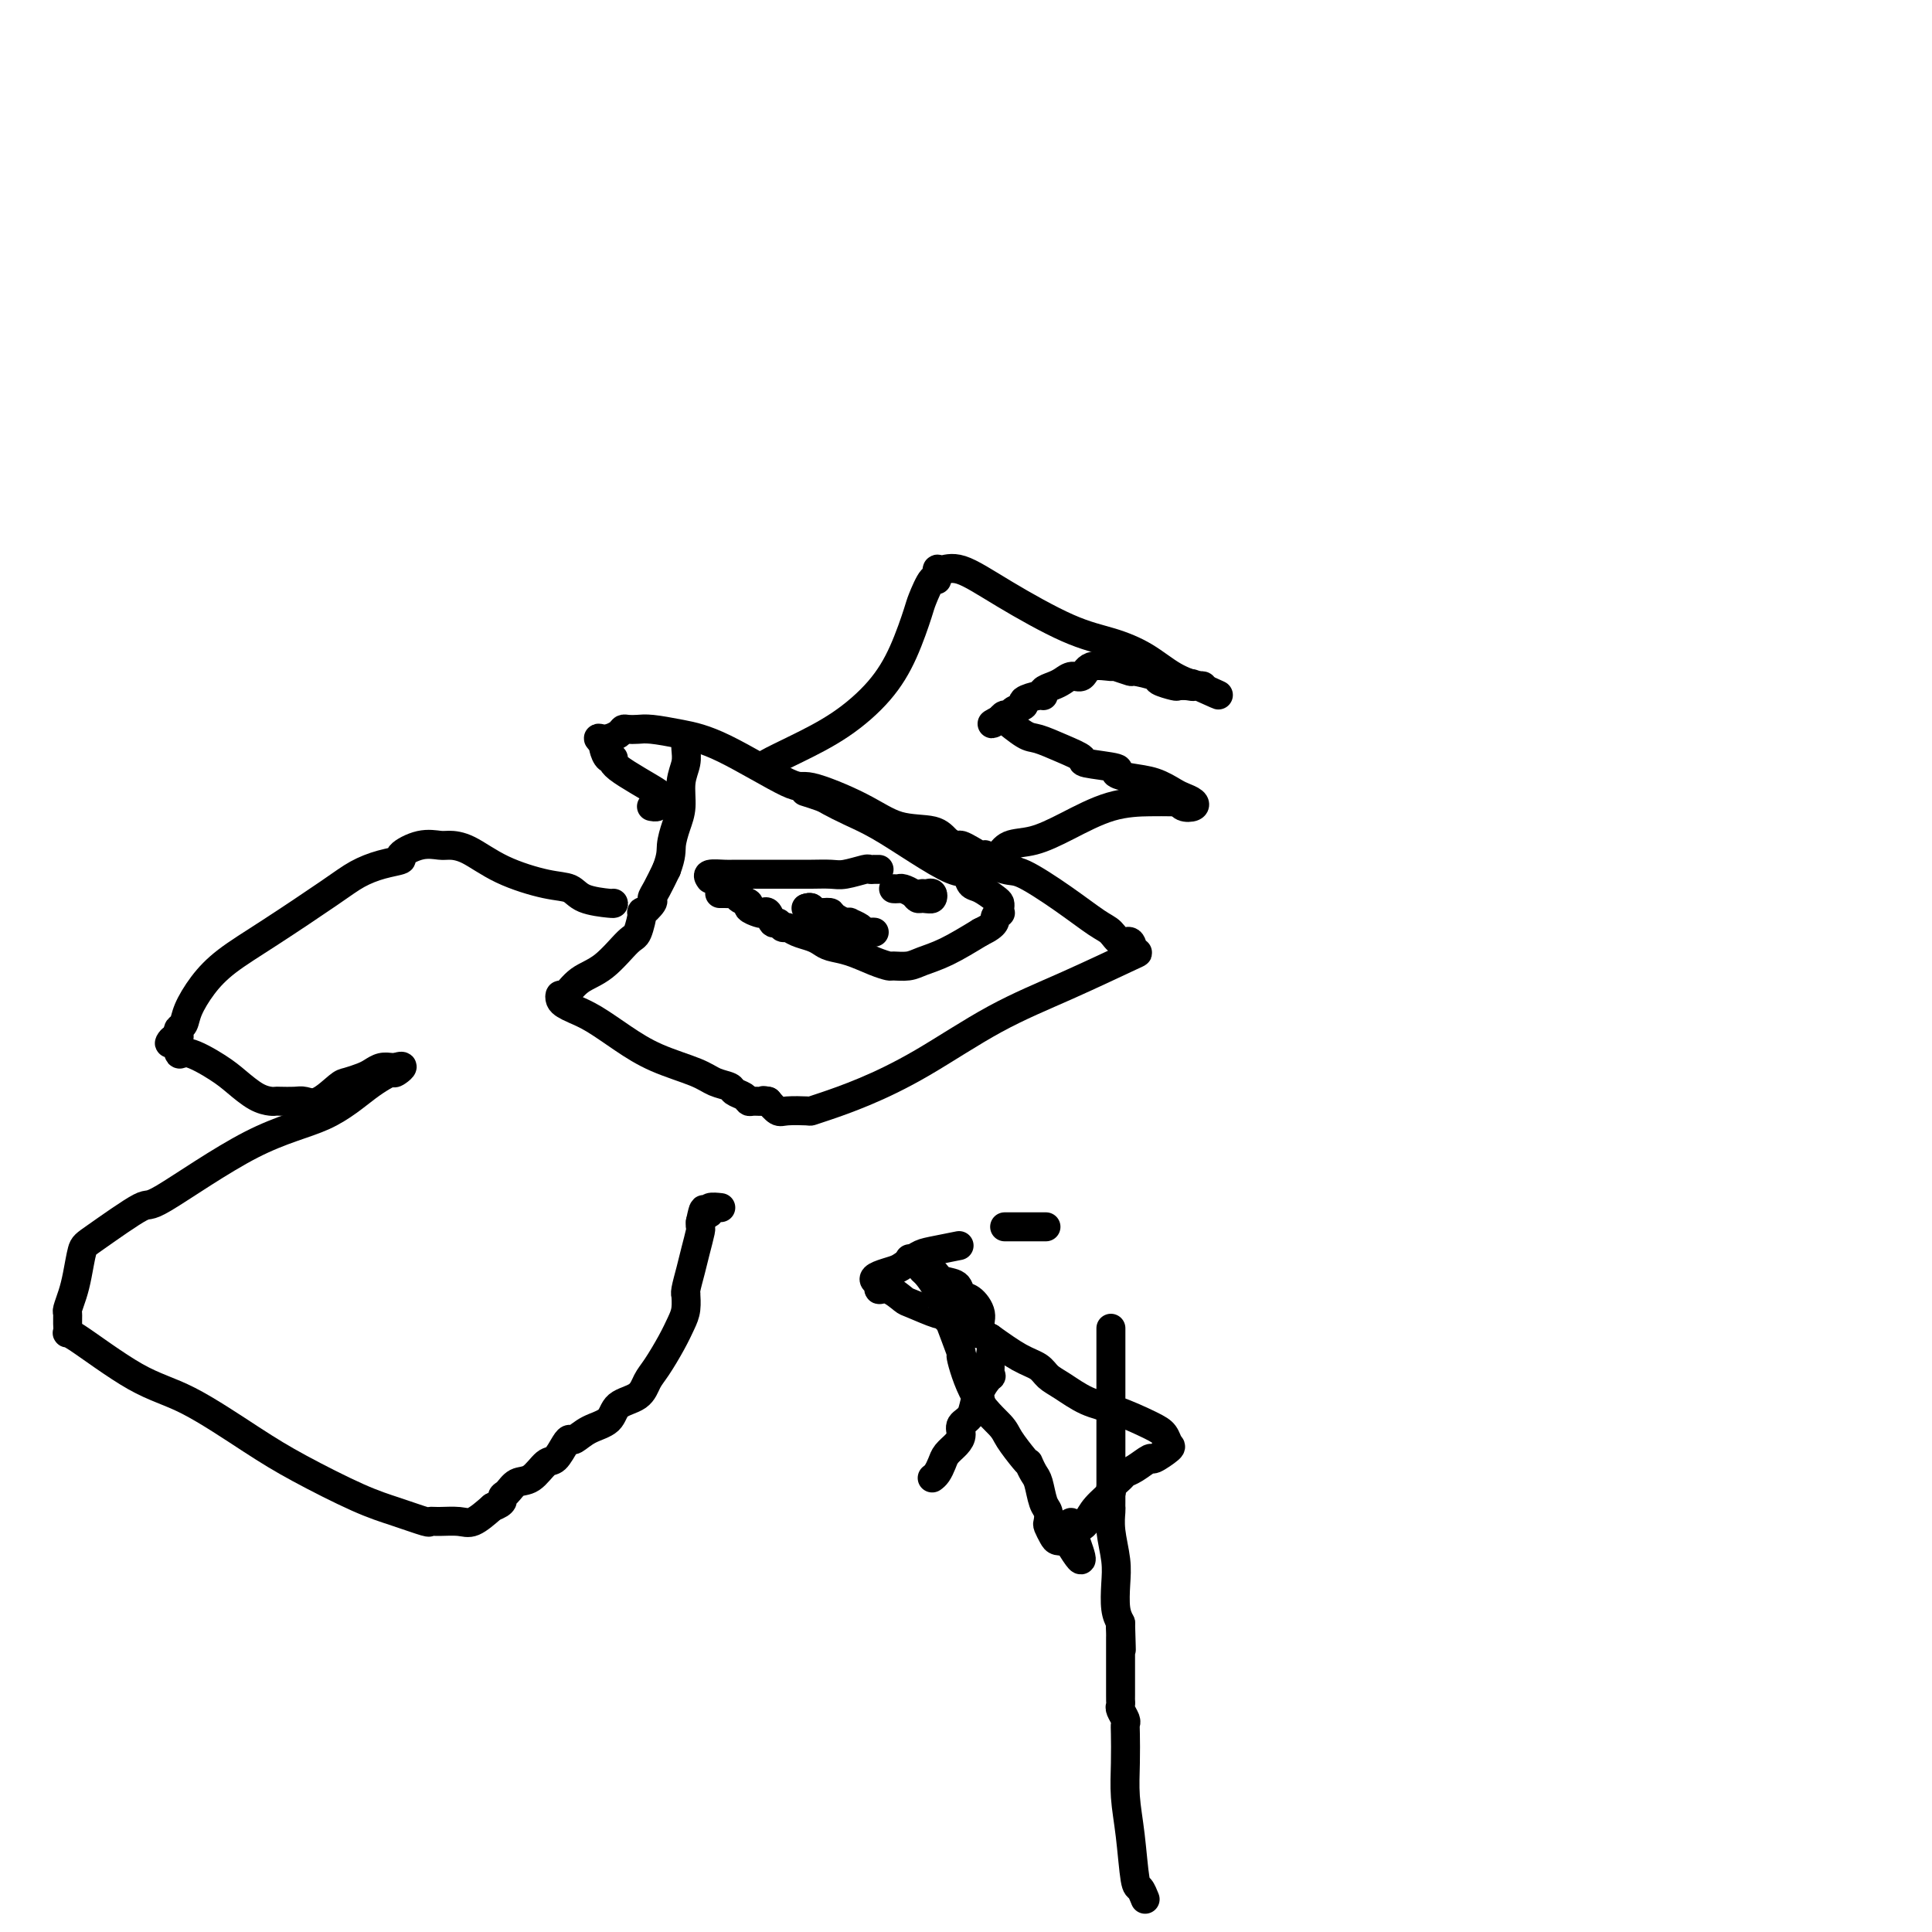 <svg viewBox='0 0 400 400' version='1.1' xmlns='http://www.w3.org/2000/svg' xmlns:xlink='http://www.w3.org/1999/xlink'><g fill='none' stroke='#000000' stroke-width='6' stroke-linecap='round' stroke-linejoin='round'><path d='M135,167c-0.109,-0.022 -0.217,-0.044 0,0c0.217,0.044 0.761,0.153 1,0c0.239,-0.153 0.174,-0.567 0,-1c-0.174,-0.433 -0.456,-0.885 0,-1c0.456,-0.115 1.649,0.106 0,-1c-1.649,-1.106 -6.141,-3.539 -8,-5c-1.859,-1.461 -1.086,-1.948 -1,-2c0.086,-0.052 -0.515,0.332 -1,0c-0.485,-0.332 -0.853,-1.381 -1,-2c-0.147,-0.619 -0.074,-0.810 0,-1'/><path d='M125,154c-1.870,-1.729 -1.045,-1.052 0,-1c1.045,0.052 2.311,-0.523 3,-1c0.689,-0.477 0.800,-0.857 1,-1c0.200,-0.143 0.488,-0.048 1,0c0.512,0.048 1.248,0.049 2,0c0.752,-0.049 1.521,-0.150 3,0c1.479,0.150 3.667,0.549 6,1c2.333,0.451 4.809,0.955 9,3c4.191,2.045 10.096,5.632 13,7c2.904,1.368 2.808,0.517 5,1c2.192,0.483 6.671,2.301 10,4c3.329,1.699 5.507,3.277 8,4c2.493,0.723 5.301,0.589 7,1c1.699,0.411 2.290,1.368 3,2c0.710,0.632 1.539,0.939 2,1c0.461,0.061 0.554,-0.124 1,0c0.446,0.124 1.247,0.555 2,1c0.753,0.445 1.460,0.903 2,1c0.540,0.097 0.915,-0.166 1,0c0.085,0.166 -0.118,0.762 0,1c0.118,0.238 0.559,0.119 1,0'/><path d='M205,178c10.044,4.188 3.152,1.658 1,1c-2.152,-0.658 0.434,0.557 2,1c1.566,0.443 2.110,0.113 4,1c1.890,0.887 5.126,2.992 8,5c2.874,2.008 5.385,3.919 7,5c1.615,1.081 2.334,1.332 3,2c0.666,0.668 1.280,1.752 2,2c0.720,0.248 1.547,-0.339 2,0c0.453,0.339 0.531,1.604 1,2c0.469,0.396 1.328,-0.078 -1,1c-2.328,1.078 -7.845,3.707 -13,6c-5.155,2.293 -9.949,4.250 -15,7c-5.051,2.750 -10.359,6.292 -15,9c-4.641,2.708 -8.616,4.582 -12,6c-3.384,1.418 -6.177,2.382 -8,3c-1.823,0.618 -2.676,0.892 -3,1c-0.324,0.108 -0.118,0.050 -1,0c-0.882,-0.050 -2.853,-0.090 -4,0c-1.147,0.090 -1.471,0.312 -2,0c-0.529,-0.312 -1.265,-1.156 -2,-2'/><path d='M159,228c-1.512,-0.306 -0.790,-0.071 -1,0c-0.210,0.071 -1.350,-0.023 -2,0c-0.650,0.023 -0.810,0.161 -1,0c-0.190,-0.161 -0.409,-0.623 -1,-1c-0.591,-0.377 -1.552,-0.670 -2,-1c-0.448,-0.330 -0.383,-0.699 -1,-1c-0.617,-0.301 -1.918,-0.535 -3,-1c-1.082,-0.465 -1.946,-1.161 -4,-2c-2.054,-0.839 -5.299,-1.822 -8,-3c-2.701,-1.178 -4.857,-2.553 -7,-4c-2.143,-1.447 -4.273,-2.967 -6,-4c-1.727,-1.033 -3.049,-1.581 -4,-2c-0.951,-0.419 -1.529,-0.710 -2,-1c-0.471,-0.290 -0.834,-0.578 -1,-1c-0.166,-0.422 -0.136,-0.979 0,-1c0.136,-0.021 0.379,0.492 1,0c0.621,-0.492 1.621,-1.990 3,-3c1.379,-1.010 3.138,-1.533 5,-3c1.862,-1.467 3.827,-3.878 5,-5c1.173,-1.122 1.553,-0.955 2,-2c0.447,-1.045 0.959,-3.304 1,-4c0.041,-0.696 -0.390,0.170 0,0c0.390,-0.170 1.599,-1.375 2,-2c0.401,-0.625 -0.007,-0.668 0,-1c0.007,-0.332 0.431,-0.952 1,-2c0.569,-1.048 1.285,-2.524 2,-4'/><path d='M138,180c1.111,-2.948 0.890,-3.818 1,-5c0.110,-1.182 0.551,-2.676 1,-4c0.449,-1.324 0.905,-2.478 1,-4c0.095,-1.522 -0.171,-3.413 0,-5c0.171,-1.587 0.778,-2.870 1,-4c0.222,-1.130 0.060,-2.107 0,-3c-0.060,-0.893 -0.016,-1.702 0,-2c0.016,-0.298 0.005,-0.085 0,0c-0.005,0.085 -0.002,0.043 0,0'/><path d='M147,182c-0.297,-0.423 -0.594,-0.845 0,-1c0.594,-0.155 2.078,-0.041 3,0c0.922,0.041 1.282,0.011 2,0c0.718,-0.011 1.794,-0.003 3,0c1.206,0.003 2.543,0.001 3,0c0.457,-0.001 0.035,0.001 1,0c0.965,-0.001 3.317,-0.004 5,0c1.683,0.004 2.699,0.015 4,0c1.301,-0.015 2.889,-0.057 4,0c1.111,0.057 1.747,0.211 3,0c1.253,-0.211 3.124,-0.789 4,-1c0.876,-0.211 0.757,-0.057 1,0c0.243,0.057 0.849,0.015 1,0c0.151,-0.015 -0.152,-0.004 0,0c0.152,0.004 0.758,0.001 1,0c0.242,-0.001 0.121,-0.001 0,0'/><path d='M149,185c0.474,0.002 0.948,0.003 1,0c0.052,-0.003 -0.318,-0.012 0,0c0.318,0.012 1.323,0.044 2,0c0.677,-0.044 1.025,-0.166 1,0c-0.025,0.166 -0.424,0.619 0,1c0.424,0.381 1.672,0.688 2,1c0.328,0.312 -0.263,0.627 0,1c0.263,0.373 1.380,0.803 2,1c0.620,0.197 0.744,0.162 1,0c0.256,-0.162 0.645,-0.451 1,0c0.355,0.451 0.674,1.640 1,2c0.326,0.360 0.657,-0.111 1,0c0.343,0.111 0.697,0.803 1,1c0.303,0.197 0.555,-0.102 1,0c0.445,0.102 1.083,0.604 2,1c0.917,0.396 2.114,0.687 3,1c0.886,0.313 1.460,0.648 2,1c0.540,0.352 1.046,0.721 2,1c0.954,0.279 2.356,0.468 4,1c1.644,0.532 3.530,1.408 5,2c1.470,0.592 2.523,0.900 3,1c0.477,0.100 0.379,-0.009 1,0c0.621,0.009 1.960,0.136 3,0c1.040,-0.136 1.780,-0.537 3,-1c1.220,-0.463 2.920,-0.990 5,-2c2.080,-1.010 4.540,-2.505 7,-4'/><path d='M203,193c3.558,-1.698 2.954,-2.444 3,-3c0.046,-0.556 0.743,-0.921 1,-1c0.257,-0.079 0.073,0.130 0,0c-0.073,-0.130 -0.037,-0.597 0,-1c0.037,-0.403 0.074,-0.742 0,-1c-0.074,-0.258 -0.261,-0.434 -1,-1c-0.739,-0.566 -2.032,-1.521 -3,-2c-0.968,-0.479 -1.612,-0.481 -2,-1c-0.388,-0.519 -0.522,-1.556 -1,-2c-0.478,-0.444 -1.301,-0.294 -3,-1c-1.699,-0.706 -4.274,-2.269 -7,-4c-2.726,-1.731 -5.603,-3.630 -8,-5c-2.397,-1.370 -4.314,-2.210 -6,-3c-1.686,-0.790 -3.143,-1.531 -4,-2c-0.857,-0.469 -1.115,-0.665 -2,-1c-0.885,-0.335 -2.396,-0.810 -3,-1c-0.604,-0.190 -0.302,-0.095 0,0'/><path d='M167,188c0.358,-0.119 0.715,-0.238 1,0c0.285,0.238 0.497,0.835 1,1c0.503,0.165 1.296,-0.100 2,0c0.704,0.100 1.320,0.565 2,1c0.680,0.435 1.425,0.838 2,1c0.575,0.162 0.980,0.082 1,0c0.020,-0.082 -0.344,-0.165 0,0c0.344,0.165 1.397,0.580 2,1c0.603,0.420 0.757,0.845 1,1c0.243,0.155 0.574,0.039 1,0c0.426,-0.039 0.948,0.000 1,0c0.052,-0.000 -0.367,-0.039 -1,0c-0.633,0.039 -1.479,0.155 -2,0c-0.521,-0.155 -0.717,-0.580 -1,-1c-0.283,-0.420 -0.652,-0.834 -1,-1c-0.348,-0.166 -0.674,-0.083 -1,0'/><path d='M175,191c-1.631,-0.476 -2.709,-0.667 -3,-1c-0.291,-0.333 0.206,-0.807 0,-1c-0.206,-0.193 -1.113,-0.104 -2,0c-0.887,0.104 -1.753,0.224 -2,0c-0.247,-0.224 0.126,-0.791 0,-1c-0.126,-0.209 -0.750,-0.060 -1,0c-0.250,0.060 -0.125,0.030 0,0'/><path d='M191,185c0.315,0.030 0.631,0.060 1,0c0.369,-0.060 0.792,-0.208 1,0c0.208,0.208 0.202,0.774 0,1c-0.202,0.226 -0.601,0.113 -1,0'/><path d='M192,186c-0.020,0.143 -0.568,-0.000 -1,0c-0.432,0.000 -0.746,0.144 -1,0c-0.254,-0.144 -0.446,-0.574 -1,-1c-0.554,-0.426 -1.468,-0.846 -2,-1c-0.532,-0.154 -0.682,-0.041 -1,0c-0.318,0.041 -0.805,0.012 -1,0c-0.195,-0.012 -0.097,-0.006 0,0'/><path d='M158,159c-0.040,-0.191 -0.079,-0.382 1,-1c1.079,-0.618 3.277,-1.665 6,-3c2.723,-1.335 5.971,-2.960 9,-5c3.029,-2.040 5.837,-4.496 8,-7c2.163,-2.504 3.680,-5.057 5,-8c1.320,-2.943 2.444,-6.274 3,-8c0.556,-1.726 0.543,-1.845 1,-3c0.457,-1.155 1.385,-3.346 2,-4c0.615,-0.654 0.916,0.230 1,0c0.084,-0.230 -0.049,-1.572 0,-2c0.049,-0.428 0.279,0.059 1,0c0.721,-0.059 1.934,-0.663 4,0c2.066,0.663 4.984,2.593 9,5c4.016,2.407 9.128,5.290 13,7c3.872,1.710 6.502,2.248 9,3c2.498,0.752 4.863,1.718 7,3c2.137,1.282 4.047,2.880 6,4c1.953,1.120 3.949,1.763 5,2c1.051,0.237 1.157,0.068 1,0c-0.157,-0.068 -0.579,-0.034 -1,0'/><path d='M248,142c8.252,3.713 2.382,0.996 0,0c-2.382,-0.996 -1.277,-0.270 -1,0c0.277,0.270 -0.276,0.084 -1,0c-0.724,-0.084 -1.621,-0.065 -2,0c-0.379,0.065 -0.242,0.176 -1,0c-0.758,-0.176 -2.410,-0.640 -3,-1c-0.590,-0.360 -0.116,-0.618 -1,-1c-0.884,-0.382 -3.126,-0.889 -4,-1c-0.874,-0.111 -0.380,0.174 -1,0c-0.620,-0.174 -2.354,-0.808 -3,-1c-0.646,-0.192 -0.204,0.057 -1,0c-0.796,-0.057 -2.832,-0.418 -4,0c-1.168,0.418 -1.469,1.617 -2,2c-0.531,0.383 -1.291,-0.051 -2,0c-0.709,0.051 -1.368,0.587 -2,1c-0.632,0.413 -1.239,0.702 -2,1c-0.761,0.298 -1.677,0.605 -2,1c-0.323,0.395 -0.055,0.879 0,1c0.055,0.121 -0.104,-0.121 -1,0c-0.896,0.121 -2.530,0.606 -3,1c-0.470,0.394 0.225,0.697 0,1c-0.225,0.303 -1.370,0.607 -2,1c-0.630,0.393 -0.747,0.875 -1,1c-0.253,0.125 -0.644,-0.107 -1,0c-0.356,0.107 -0.678,0.554 -1,1'/><path d='M207,149c-3.015,1.689 -1.053,0.413 0,0c1.053,-0.413 1.197,0.039 1,0c-0.197,-0.039 -0.734,-0.568 0,0c0.734,0.568 2.741,2.232 4,3c1.259,0.768 1.772,0.640 3,1c1.228,0.360 3.171,1.210 5,2c1.829,0.790 3.545,1.521 4,2c0.455,0.479 -0.350,0.705 1,1c1.350,0.295 4.855,0.660 6,1c1.145,0.340 -0.069,0.654 0,1c0.069,0.346 1.423,0.722 3,1c1.577,0.278 3.377,0.456 5,1c1.623,0.544 3.069,1.453 4,2c0.931,0.547 1.346,0.731 2,1c0.654,0.269 1.545,0.622 2,1c0.455,0.378 0.472,0.782 0,1c-0.472,0.218 -1.435,0.251 -2,0c-0.565,-0.251 -0.733,-0.786 -1,-1c-0.267,-0.214 -0.634,-0.107 -1,0'/><path d='M243,166c-0.597,-0.001 -0.089,-0.002 0,0c0.089,0.002 -0.239,0.008 -1,0c-0.761,-0.008 -1.954,-0.028 -4,0c-2.046,0.028 -4.944,0.106 -8,1c-3.056,0.894 -6.269,2.604 -9,4c-2.731,1.396 -4.979,2.477 -7,3c-2.021,0.523 -3.813,0.487 -5,1c-1.187,0.513 -1.768,1.575 -2,2c-0.232,0.425 -0.116,0.212 0,0'/><path d='M127,187c0.077,0.056 0.154,0.113 -1,0c-1.154,-0.113 -3.540,-0.394 -5,-1c-1.460,-0.606 -1.995,-1.535 -3,-2c-1.005,-0.465 -2.480,-0.464 -5,-1c-2.520,-0.536 -6.083,-1.610 -9,-3c-2.917,-1.390 -5.186,-3.098 -7,-4c-1.814,-0.902 -3.173,-0.999 -4,-1c-0.827,-0.001 -1.122,0.093 -2,0c-0.878,-0.093 -2.338,-0.373 -4,0c-1.662,0.373 -3.526,1.401 -4,2c-0.474,0.599 0.442,0.770 0,1c-0.442,0.230 -2.242,0.518 -4,1c-1.758,0.482 -3.474,1.159 -5,2c-1.526,0.841 -2.860,1.845 -6,4c-3.140,2.155 -8.084,5.460 -12,8c-3.916,2.540 -6.804,4.316 -9,6c-2.196,1.684 -3.699,3.277 -5,5c-1.301,1.723 -2.400,3.576 -3,5c-0.600,1.424 -0.699,2.420 -1,3c-0.301,0.580 -0.802,0.743 -1,1c-0.198,0.257 -0.092,0.608 0,1c0.092,0.392 0.169,0.826 0,1c-0.169,0.174 -0.585,0.087 -1,0'/><path d='M36,215c-1.752,2.283 -0.633,-0.010 0,0c0.633,0.010 0.781,2.325 1,3c0.219,0.675 0.510,-0.288 2,0c1.490,0.288 4.178,1.829 6,3c1.822,1.171 2.776,1.974 4,3c1.224,1.026 2.716,2.275 4,3c1.284,0.725 2.360,0.926 3,1c0.640,0.074 0.845,0.023 1,0c0.155,-0.023 0.262,-0.017 1,0c0.738,0.017 2.108,0.044 3,0c0.892,-0.044 1.306,-0.158 2,0c0.694,0.158 1.666,0.590 3,0c1.334,-0.590 3.029,-2.200 4,-3c0.971,-0.800 1.220,-0.789 2,-1c0.780,-0.211 2.093,-0.645 3,-1c0.907,-0.355 1.408,-0.631 2,-1c0.592,-0.369 1.275,-0.830 2,-1c0.725,-0.170 1.493,-0.049 2,0c0.507,0.049 0.754,0.024 1,0'/><path d='M82,221c2.482,-0.830 0.686,0.594 0,1c-0.686,0.406 -0.262,-0.208 -1,0c-0.738,0.208 -2.638,1.237 -5,3c-2.362,1.763 -5.186,4.258 -9,6c-3.814,1.742 -8.619,2.729 -15,6c-6.381,3.271 -14.340,8.825 -18,11c-3.660,2.175 -3.022,0.969 -5,2c-1.978,1.031 -6.572,4.297 -9,6c-2.428,1.703 -2.689,1.842 -3,3c-0.311,1.158 -0.672,3.335 -1,5c-0.328,1.665 -0.623,2.819 -1,4c-0.377,1.181 -0.835,2.390 -1,3c-0.165,0.610 -0.035,0.621 0,1c0.035,0.379 -0.024,1.125 0,2c0.024,0.875 0.132,1.878 0,2c-0.132,0.122 -0.503,-0.637 2,1c2.503,1.637 7.879,5.670 12,8c4.121,2.330 6.988,2.955 11,5c4.012,2.045 9.170,5.508 13,8c3.830,2.492 6.332,4.013 10,6c3.668,1.987 8.504,4.442 12,6c3.496,1.558 5.654,2.221 8,3c2.346,0.779 4.882,1.675 6,2c1.118,0.325 0.819,0.079 1,0c0.181,-0.079 0.842,0.010 2,0c1.158,-0.010 2.812,-0.118 4,0c1.188,0.118 1.911,0.462 3,0c1.089,-0.462 2.545,-1.731 4,-3'/><path d='M102,312c2.581,-0.888 2.032,-1.608 2,-2c-0.032,-0.392 0.452,-0.456 1,-1c0.548,-0.544 1.159,-1.567 2,-2c0.841,-0.433 1.913,-0.274 3,-1c1.087,-0.726 2.188,-2.336 3,-3c0.812,-0.664 1.335,-0.380 2,-1c0.665,-0.620 1.470,-2.143 2,-3c0.530,-0.857 0.783,-1.049 1,-1c0.217,0.049 0.397,0.337 1,0c0.603,-0.337 1.628,-1.301 3,-2c1.372,-0.699 3.091,-1.133 4,-2c0.909,-0.867 1.010,-2.167 2,-3c0.990,-0.833 2.871,-1.199 4,-2c1.129,-0.801 1.508,-2.037 2,-3c0.492,-0.963 1.099,-1.653 2,-3c0.901,-1.347 2.098,-3.352 3,-5c0.902,-1.648 1.509,-2.940 2,-4c0.491,-1.060 0.867,-1.890 1,-3c0.133,-1.110 0.024,-2.501 0,-3c-0.024,-0.499 0.036,-0.106 0,0c-0.036,0.106 -0.167,-0.076 0,-1c0.167,-0.924 0.633,-2.590 1,-4c0.367,-1.410 0.634,-2.563 1,-4c0.366,-1.437 0.829,-3.156 1,-4c0.171,-0.844 0.049,-0.813 0,-1c-0.049,-0.187 -0.024,-0.594 0,-1'/><path d='M145,253c0.776,-3.718 0.716,-2.513 1,-2c0.284,0.513 0.911,0.333 1,0c0.089,-0.333 -0.361,-0.821 0,-1c0.361,-0.179 1.532,-0.051 2,0c0.468,0.051 0.234,0.026 0,0'/><path d='M193,306c0.326,-0.244 0.652,-0.488 1,-1c0.348,-0.512 0.718,-1.292 1,-2c0.282,-0.708 0.475,-1.343 1,-2c0.525,-0.657 1.383,-1.336 2,-2c0.617,-0.664 0.993,-1.311 1,-2c0.007,-0.689 -0.354,-1.418 0,-2c0.354,-0.582 1.423,-1.015 2,-2c0.577,-0.985 0.662,-2.521 1,-3c0.338,-0.479 0.928,0.100 1,0c0.072,-0.100 -0.374,-0.879 0,-2c0.374,-1.121 1.566,-2.582 2,-3c0.434,-0.418 0.108,0.208 0,0c-0.108,-0.208 0.001,-1.251 0,-2c-0.001,-0.749 -0.111,-1.202 0,-2c0.111,-0.798 0.443,-1.939 0,-3c-0.443,-1.061 -1.661,-2.043 -2,-3c-0.339,-0.957 0.200,-1.891 0,-3c-0.200,-1.109 -1.140,-2.394 -2,-3c-0.860,-0.606 -1.639,-0.534 -2,-1c-0.361,-0.466 -0.302,-1.470 -1,-2c-0.698,-0.530 -2.151,-0.587 -3,-1c-0.849,-0.413 -1.094,-1.182 -2,-2c-0.906,-0.818 -2.475,-1.683 -3,-2c-0.525,-0.317 -0.007,-0.085 0,0c0.007,0.085 -0.498,0.023 -1,0c-0.502,-0.023 -1.001,-0.007 -1,0c0.001,0.007 0.500,0.003 1,0'/><path d='M189,261c-1.682,-1.065 0.114,0.271 1,1c0.886,0.729 0.862,0.849 1,1c0.138,0.151 0.438,0.331 1,1c0.562,0.669 1.387,1.826 2,3c0.613,1.174 1.015,2.366 2,5c0.985,2.634 2.552,6.710 3,8c0.448,1.290 -0.224,-0.204 0,1c0.224,1.204 1.342,5.108 3,8c1.658,2.892 3.855,4.773 5,6c1.145,1.227 1.238,1.799 2,3c0.762,1.201 2.193,3.030 3,4c0.807,0.970 0.990,1.083 1,1c0.010,-0.083 -0.151,-0.360 0,0c0.151,0.360 0.615,1.357 1,2c0.385,0.643 0.691,0.931 1,2c0.309,1.069 0.622,2.920 1,4c0.378,1.080 0.822,1.389 1,2c0.178,0.611 0.092,1.523 0,2c-0.092,0.477 -0.190,0.520 0,1c0.190,0.480 0.666,1.399 1,2c0.334,0.601 0.524,0.886 1,1c0.476,0.114 1.238,0.057 2,0'/><path d='M221,319c5.144,8.574 2.003,1.008 1,-2c-1.003,-3.008 0.132,-1.459 1,-1c0.868,0.459 1.469,-0.171 2,-1c0.531,-0.829 0.992,-1.858 2,-3c1.008,-1.142 2.562,-2.399 3,-3c0.438,-0.601 -0.239,-0.547 0,-1c0.239,-0.453 1.396,-1.412 2,-2c0.604,-0.588 0.656,-0.806 1,-1c0.344,-0.194 0.979,-0.366 2,-1c1.021,-0.634 2.429,-1.731 3,-2c0.571,-0.269 0.305,0.291 1,0c0.695,-0.291 2.351,-1.433 3,-2c0.649,-0.567 0.293,-0.560 0,-1c-0.293,-0.440 -0.522,-1.329 -1,-2c-0.478,-0.671 -1.206,-1.124 -3,-2c-1.794,-0.876 -4.653,-2.174 -7,-3c-2.347,-0.826 -4.180,-1.178 -6,-2c-1.820,-0.822 -3.626,-2.112 -5,-3c-1.374,-0.888 -2.317,-1.372 -3,-2c-0.683,-0.628 -1.107,-1.400 -2,-2c-0.893,-0.600 -2.255,-1.029 -4,-2c-1.745,-0.971 -3.872,-2.486 -6,-4'/><path d='M205,277c-6.140,-3.257 -3.491,-1.399 -3,-1c0.491,0.399 -1.178,-0.663 -2,-1c-0.822,-0.337 -0.799,0.049 -1,0c-0.201,-0.049 -0.627,-0.533 -1,-1c-0.373,-0.467 -0.692,-0.917 -1,-1c-0.308,-0.083 -0.606,0.200 -1,0c-0.394,-0.200 -0.885,-0.885 -1,-1c-0.115,-0.115 0.147,0.338 -1,0c-1.147,-0.338 -3.704,-1.467 -5,-2c-1.296,-0.533 -1.332,-0.472 -2,-1c-0.668,-0.528 -1.968,-1.647 -3,-2c-1.032,-0.353 -1.797,0.060 -2,0c-0.203,-0.060 0.157,-0.592 0,-1c-0.157,-0.408 -0.831,-0.690 -1,-1c-0.169,-0.310 0.168,-0.646 1,-1c0.832,-0.354 2.161,-0.725 3,-1c0.839,-0.275 1.189,-0.452 2,-1c0.811,-0.548 2.083,-1.466 3,-2c0.917,-0.534 1.478,-0.682 3,-1c1.522,-0.318 4.006,-0.805 5,-1c0.994,-0.195 0.497,-0.097 0,0'/><path d='M208,254c0.711,0.000 1.422,0.000 3,0c1.578,0.000 4.022,0.000 5,0c0.978,0.000 0.489,0.000 0,0'/><path d='M230,275c-0.000,0.465 -0.000,0.931 0,1c0.000,0.069 0.000,-0.257 0,0c-0.000,0.257 -0.000,1.097 0,2c0.000,0.903 0.000,1.868 0,3c-0.000,1.132 -0.000,2.431 0,4c0.000,1.569 0.000,3.407 0,5c-0.000,1.593 -0.000,2.941 0,4c0.000,1.059 0.000,1.828 0,3c-0.000,1.172 -0.000,2.748 0,4c0.000,1.252 0.000,2.181 0,3c-0.000,0.819 -0.000,1.529 0,2c0.000,0.471 0.000,0.703 0,1c-0.000,0.297 -0.000,0.657 0,1c0.000,0.343 0.000,0.667 0,1c-0.000,0.333 -0.001,0.674 0,1c0.001,0.326 0.004,0.638 0,1c-0.004,0.362 -0.015,0.773 0,1c0.015,0.227 0.056,0.270 0,1c-0.056,0.730 -0.208,2.149 0,4c0.208,1.851 0.777,4.135 1,6c0.223,1.865 0.098,3.310 0,5c-0.098,1.690 -0.171,3.626 0,5c0.171,1.374 0.585,2.187 1,3'/><path d='M232,336c0.309,9.903 0.083,4.159 0,2c-0.083,-2.159 -0.022,-0.734 0,0c0.022,0.734 0.006,0.777 0,1c-0.006,0.223 -0.002,0.628 0,1c0.002,0.372 0.000,0.713 0,1c-0.000,0.287 -0.000,0.521 0,1c0.000,0.479 0.000,1.203 0,2c-0.000,0.797 -0.001,1.665 0,3c0.001,1.335 0.004,3.135 0,4c-0.004,0.865 -0.015,0.795 0,1c0.015,0.205 0.057,0.685 0,1c-0.057,0.315 -0.211,0.466 0,1c0.211,0.534 0.788,1.452 1,2c0.212,0.548 0.060,0.725 0,1c-0.060,0.275 -0.027,0.649 0,2c0.027,1.351 0.049,3.681 0,6c-0.049,2.319 -0.167,4.629 0,7c0.167,2.371 0.619,4.804 1,8c0.381,3.196 0.690,7.156 1,9c0.310,1.844 0.622,1.573 1,2c0.378,0.427 0.822,1.550 1,2c0.178,0.450 0.089,0.225 0,0'/></g>
</svg>